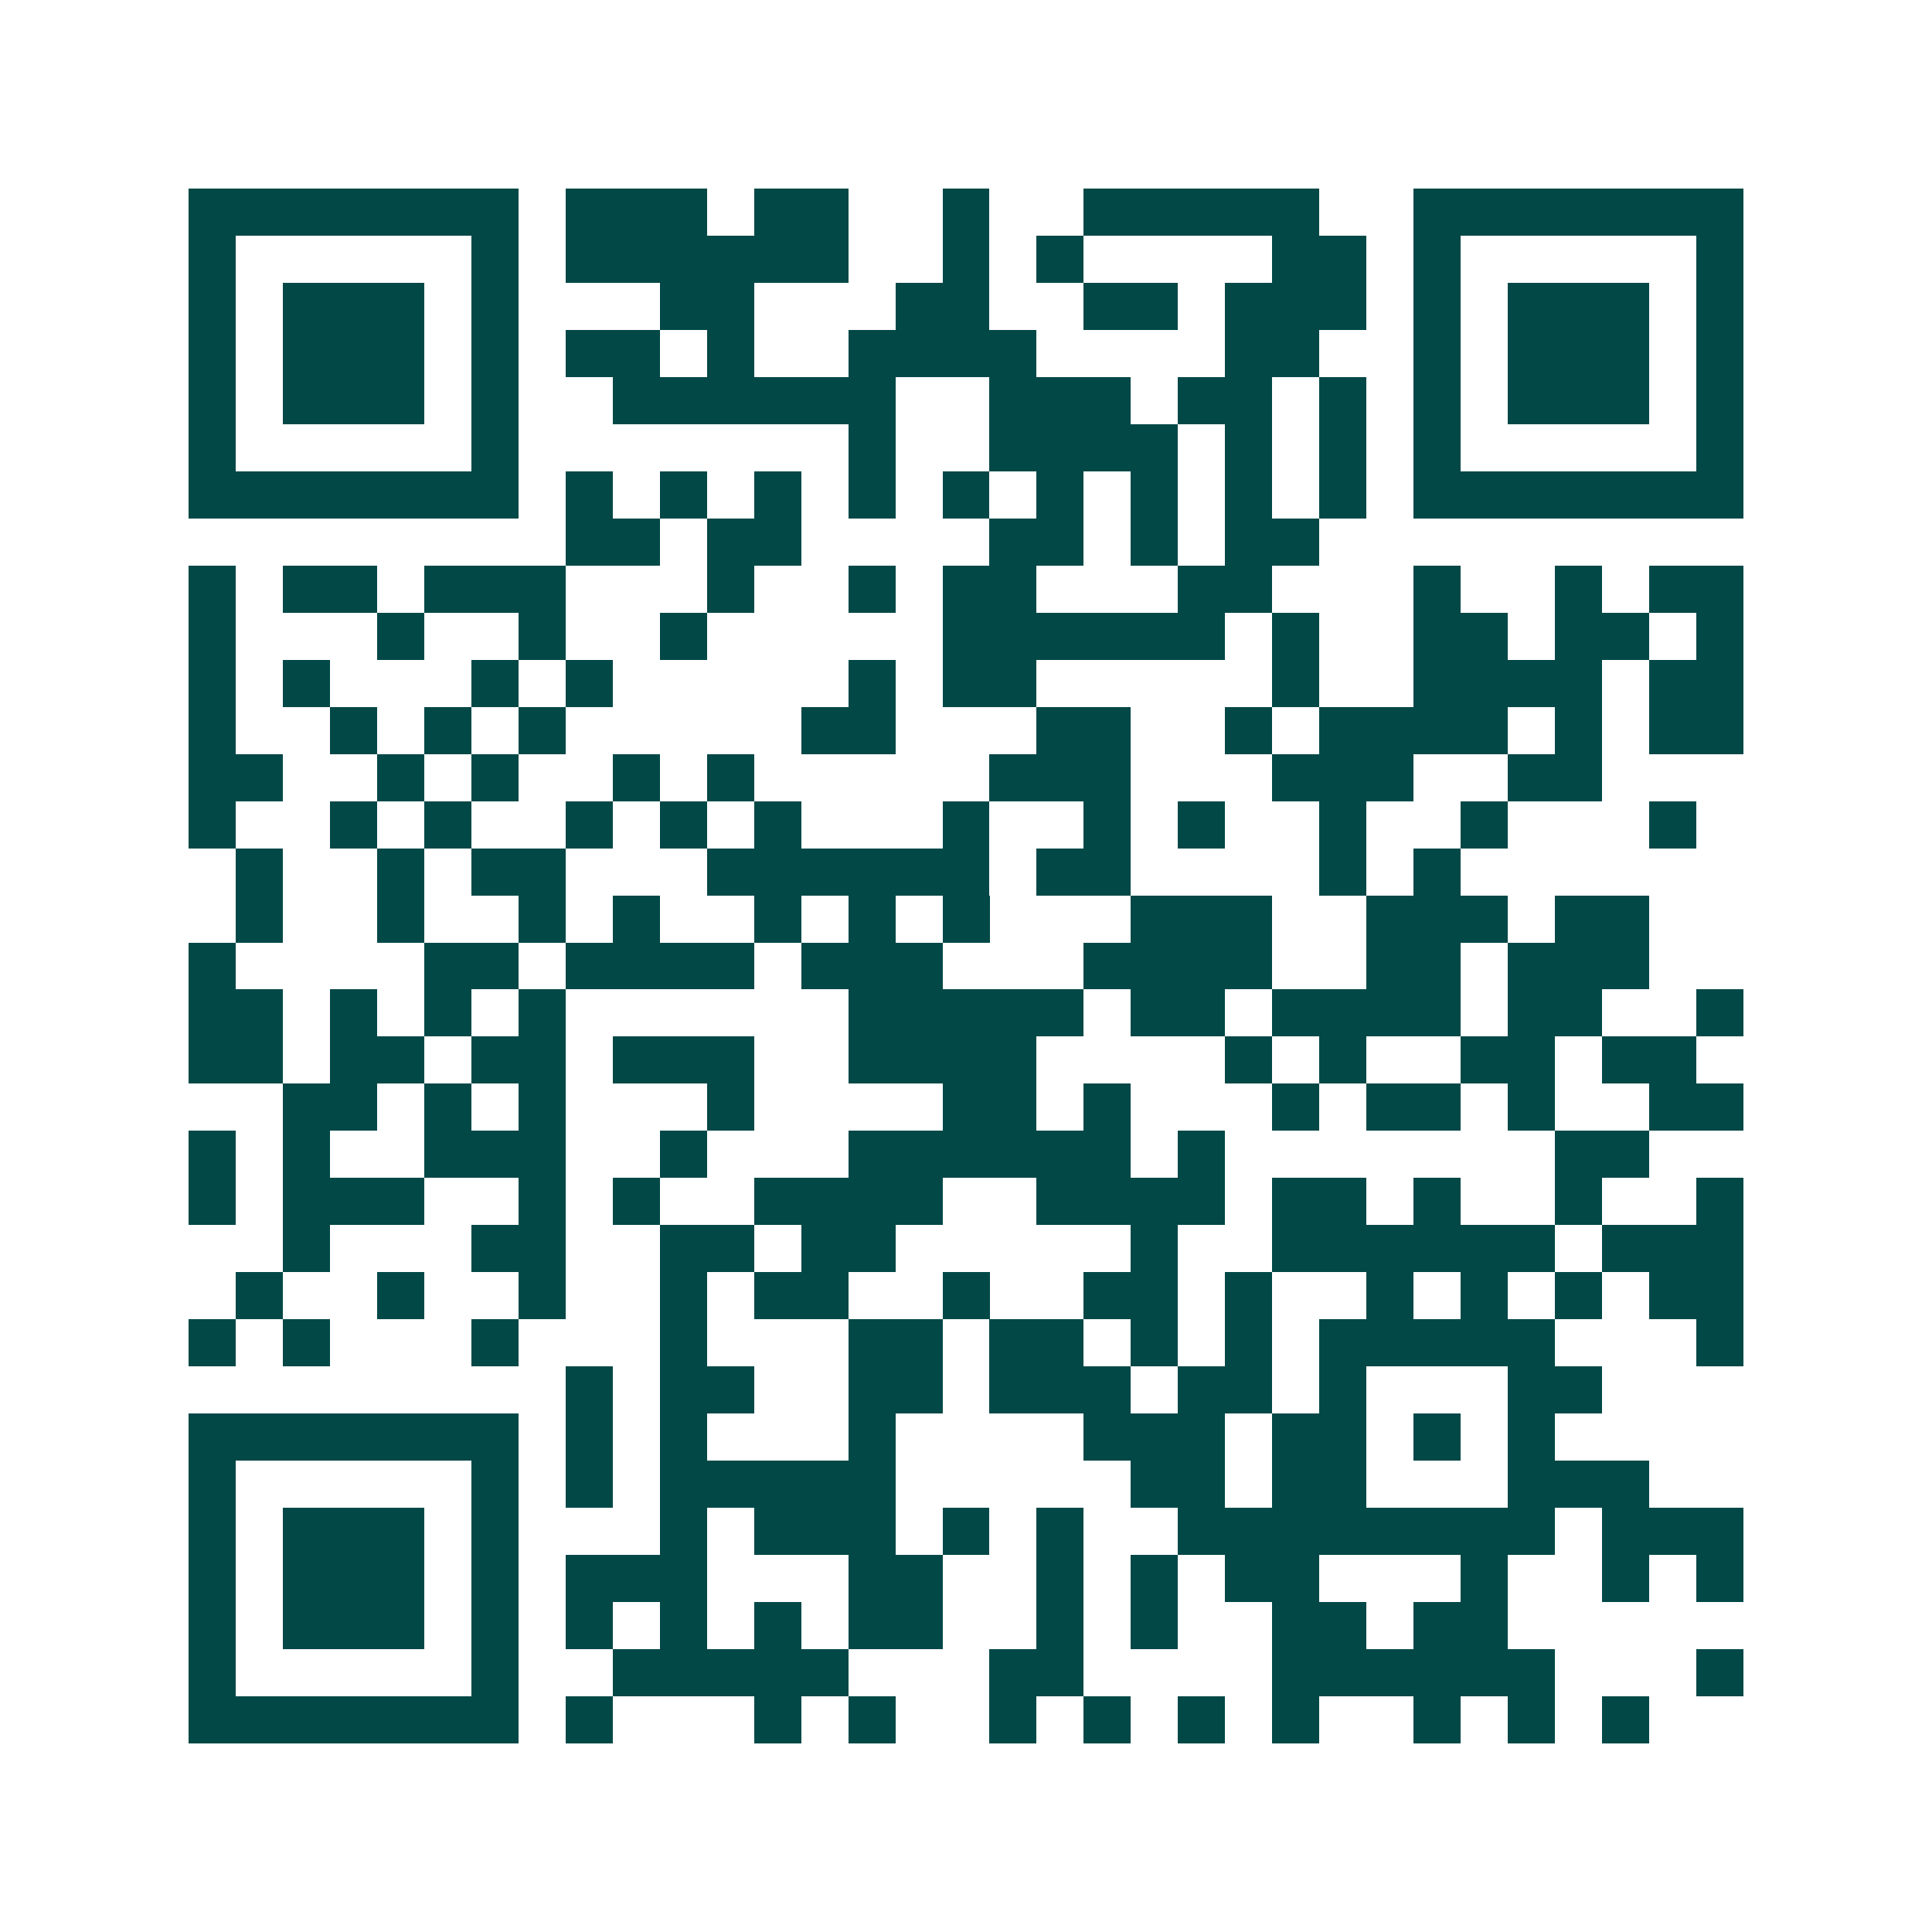 <svg xmlns="http://www.w3.org/2000/svg" width="200" height="200" viewBox="0 0 41 41" shape-rendering="crispEdges"><path fill="#ffffff" d="M0 0h41v41H0z"/><path stroke="#014847" d="M4 4.5h7m1 0h3m1 0h2m2 0h1m2 0h5m2 0h7M4 5.5h1m5 0h1m1 0h6m2 0h1m1 0h1m4 0h2m1 0h1m5 0h1M4 6.5h1m1 0h3m1 0h1m3 0h2m3 0h2m2 0h2m1 0h3m1 0h1m1 0h3m1 0h1M4 7.5h1m1 0h3m1 0h1m1 0h2m1 0h1m2 0h4m4 0h2m2 0h1m1 0h3m1 0h1M4 8.5h1m1 0h3m1 0h1m2 0h6m2 0h3m1 0h2m1 0h1m1 0h1m1 0h3m1 0h1M4 9.5h1m5 0h1m7 0h1m2 0h4m1 0h1m1 0h1m1 0h1m5 0h1M4 10.5h7m1 0h1m1 0h1m1 0h1m1 0h1m1 0h1m1 0h1m1 0h1m1 0h1m1 0h1m1 0h7M12 11.5h2m1 0h2m4 0h2m1 0h1m1 0h2M4 12.5h1m1 0h2m1 0h3m3 0h1m2 0h1m1 0h2m3 0h2m3 0h1m2 0h1m1 0h2M4 13.5h1m3 0h1m2 0h1m2 0h1m5 0h6m1 0h1m2 0h2m1 0h2m1 0h1M4 14.5h1m1 0h1m3 0h1m1 0h1m5 0h1m1 0h2m5 0h1m2 0h4m1 0h2M4 15.5h1m2 0h1m1 0h1m1 0h1m5 0h2m3 0h2m2 0h1m1 0h4m1 0h1m1 0h2M4 16.5h2m2 0h1m1 0h1m2 0h1m1 0h1m5 0h3m3 0h3m2 0h2M4 17.5h1m2 0h1m1 0h1m2 0h1m1 0h1m1 0h1m3 0h1m2 0h1m1 0h1m2 0h1m2 0h1m3 0h1M5 18.5h1m2 0h1m1 0h2m3 0h6m1 0h2m4 0h1m1 0h1M5 19.5h1m2 0h1m2 0h1m1 0h1m2 0h1m1 0h1m1 0h1m3 0h3m2 0h3m1 0h2M4 20.5h1m4 0h2m1 0h4m1 0h3m3 0h4m2 0h2m1 0h3M4 21.5h2m1 0h1m1 0h1m1 0h1m6 0h5m1 0h2m1 0h4m1 0h2m2 0h1M4 22.5h2m1 0h2m1 0h2m1 0h3m2 0h4m4 0h1m1 0h1m2 0h2m1 0h2M6 23.5h2m1 0h1m1 0h1m3 0h1m4 0h2m1 0h1m3 0h1m1 0h2m1 0h1m2 0h2M4 24.5h1m1 0h1m2 0h3m2 0h1m3 0h6m1 0h1m7 0h2M4 25.5h1m1 0h3m2 0h1m1 0h1m2 0h4m2 0h4m1 0h2m1 0h1m2 0h1m2 0h1M6 26.5h1m3 0h2m2 0h2m1 0h2m5 0h1m2 0h6m1 0h3M5 27.5h1m2 0h1m2 0h1m2 0h1m1 0h2m2 0h1m2 0h2m1 0h1m2 0h1m1 0h1m1 0h1m1 0h2M4 28.5h1m1 0h1m3 0h1m3 0h1m3 0h2m1 0h2m1 0h1m1 0h1m1 0h5m3 0h1M12 29.5h1m1 0h2m2 0h2m1 0h3m1 0h2m1 0h1m3 0h2M4 30.5h7m1 0h1m1 0h1m3 0h1m4 0h3m1 0h2m1 0h1m1 0h1M4 31.5h1m5 0h1m1 0h1m1 0h5m5 0h2m1 0h2m3 0h3M4 32.5h1m1 0h3m1 0h1m3 0h1m1 0h3m1 0h1m1 0h1m2 0h8m1 0h3M4 33.5h1m1 0h3m1 0h1m1 0h3m3 0h2m2 0h1m1 0h1m1 0h2m3 0h1m2 0h1m1 0h1M4 34.5h1m1 0h3m1 0h1m1 0h1m1 0h1m1 0h1m1 0h2m2 0h1m1 0h1m2 0h2m1 0h2M4 35.5h1m5 0h1m2 0h5m3 0h2m4 0h6m3 0h1M4 36.5h7m1 0h1m3 0h1m1 0h1m2 0h1m1 0h1m1 0h1m1 0h1m2 0h1m1 0h1m1 0h1"/></svg>
